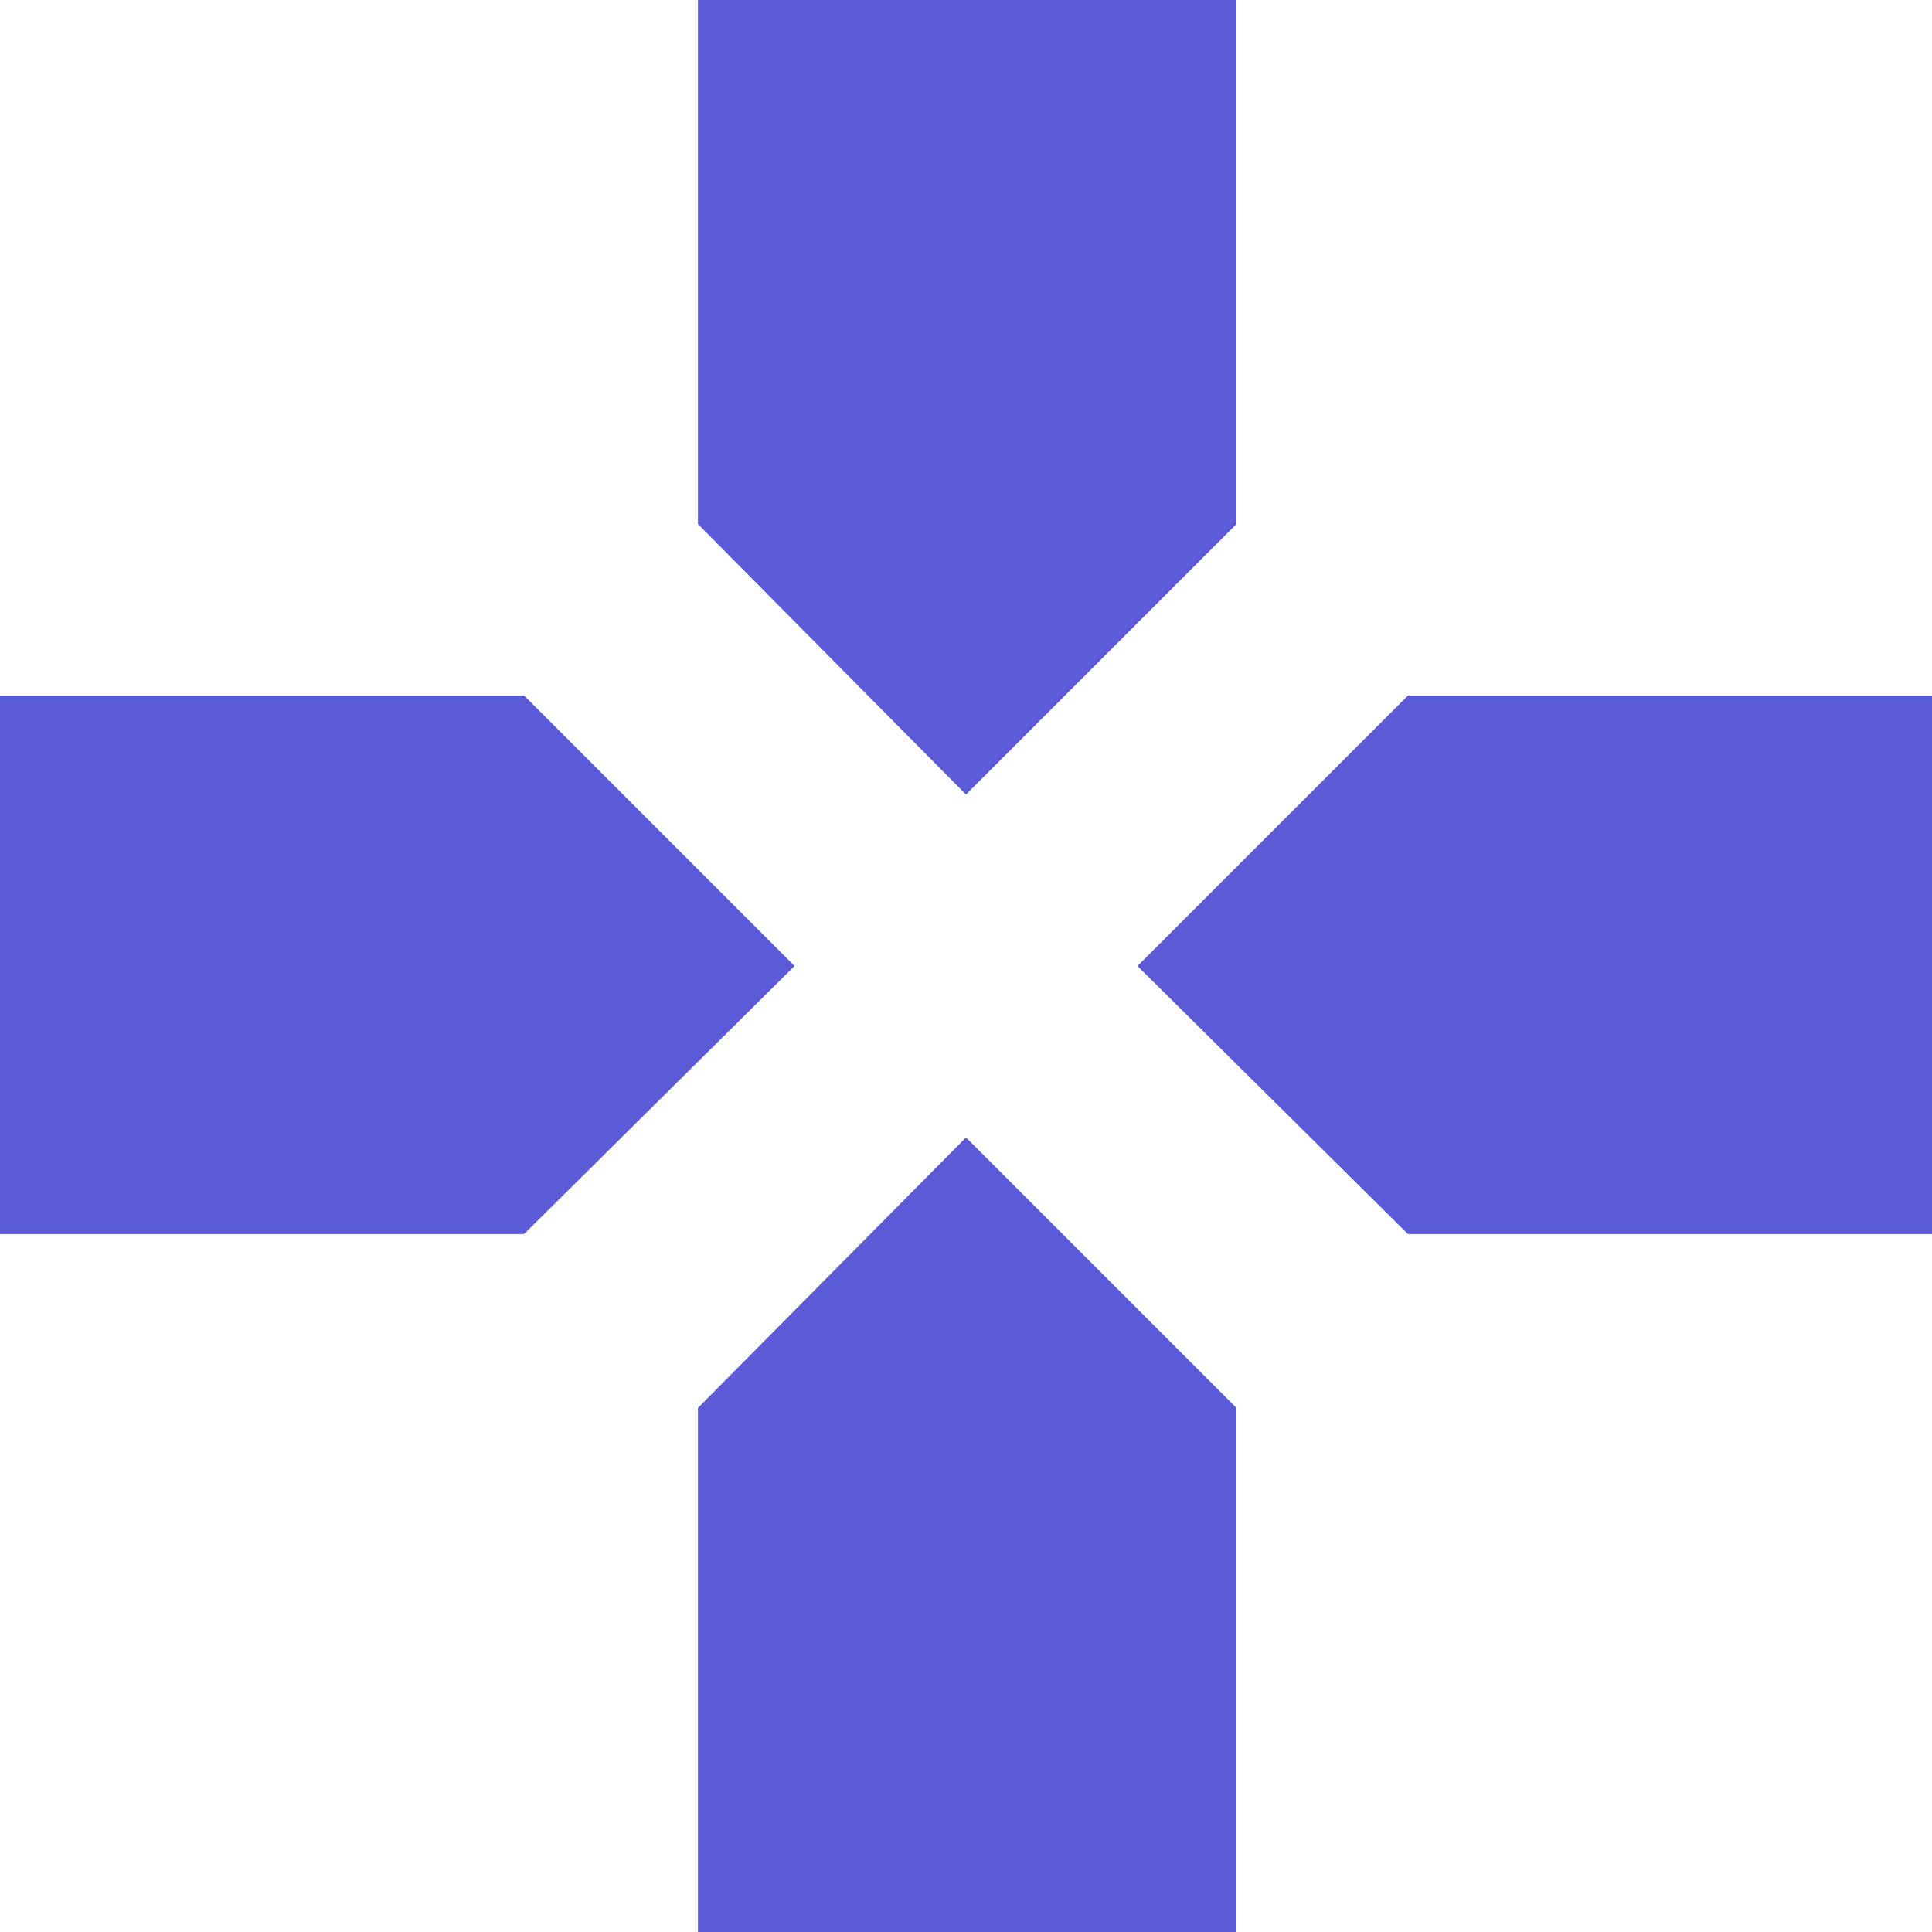 <svg width="40" height="40" viewBox="0 0 40 40" fill="none" xmlns="http://www.w3.org/2000/svg">
<path d="M20 16.45L14.45 10.85V0H25.6V10.85L20 16.45ZM29.15 25.55L23.55 20L29.15 14.4H40V25.55H29.15ZM0 25.55V14.4H10.85L16.45 20L10.85 25.55H0ZM14.45 40V29.15L20 23.55L25.6 29.15V40H14.45ZM20 12.3L22.6 9.7V3H17.45V9.7L20 12.3ZM3 22.55H9.75L12.35 20L9.75 17.4H3V22.55ZM17.45 37H22.6V30.25L20 27.65L17.45 30.25V37ZM30.3 22.55H37V17.4H30.3L27.7 20L30.3 22.55Z" fill="#5B5BD7"/>
<rect x="2" y="17" width="11" height="6" fill="#5B5BD7"/>
<rect x="17" y="38" width="11" height="6" transform="rotate(-90 17 38)" fill="#5B5BD7"/>
<rect x="17" y="13" width="11" height="6" transform="rotate(-90 17 13)" fill="#5B5BD7"/>
<rect x="27" y="17" width="11" height="6" fill="#5B5BD7"/>
</svg>
